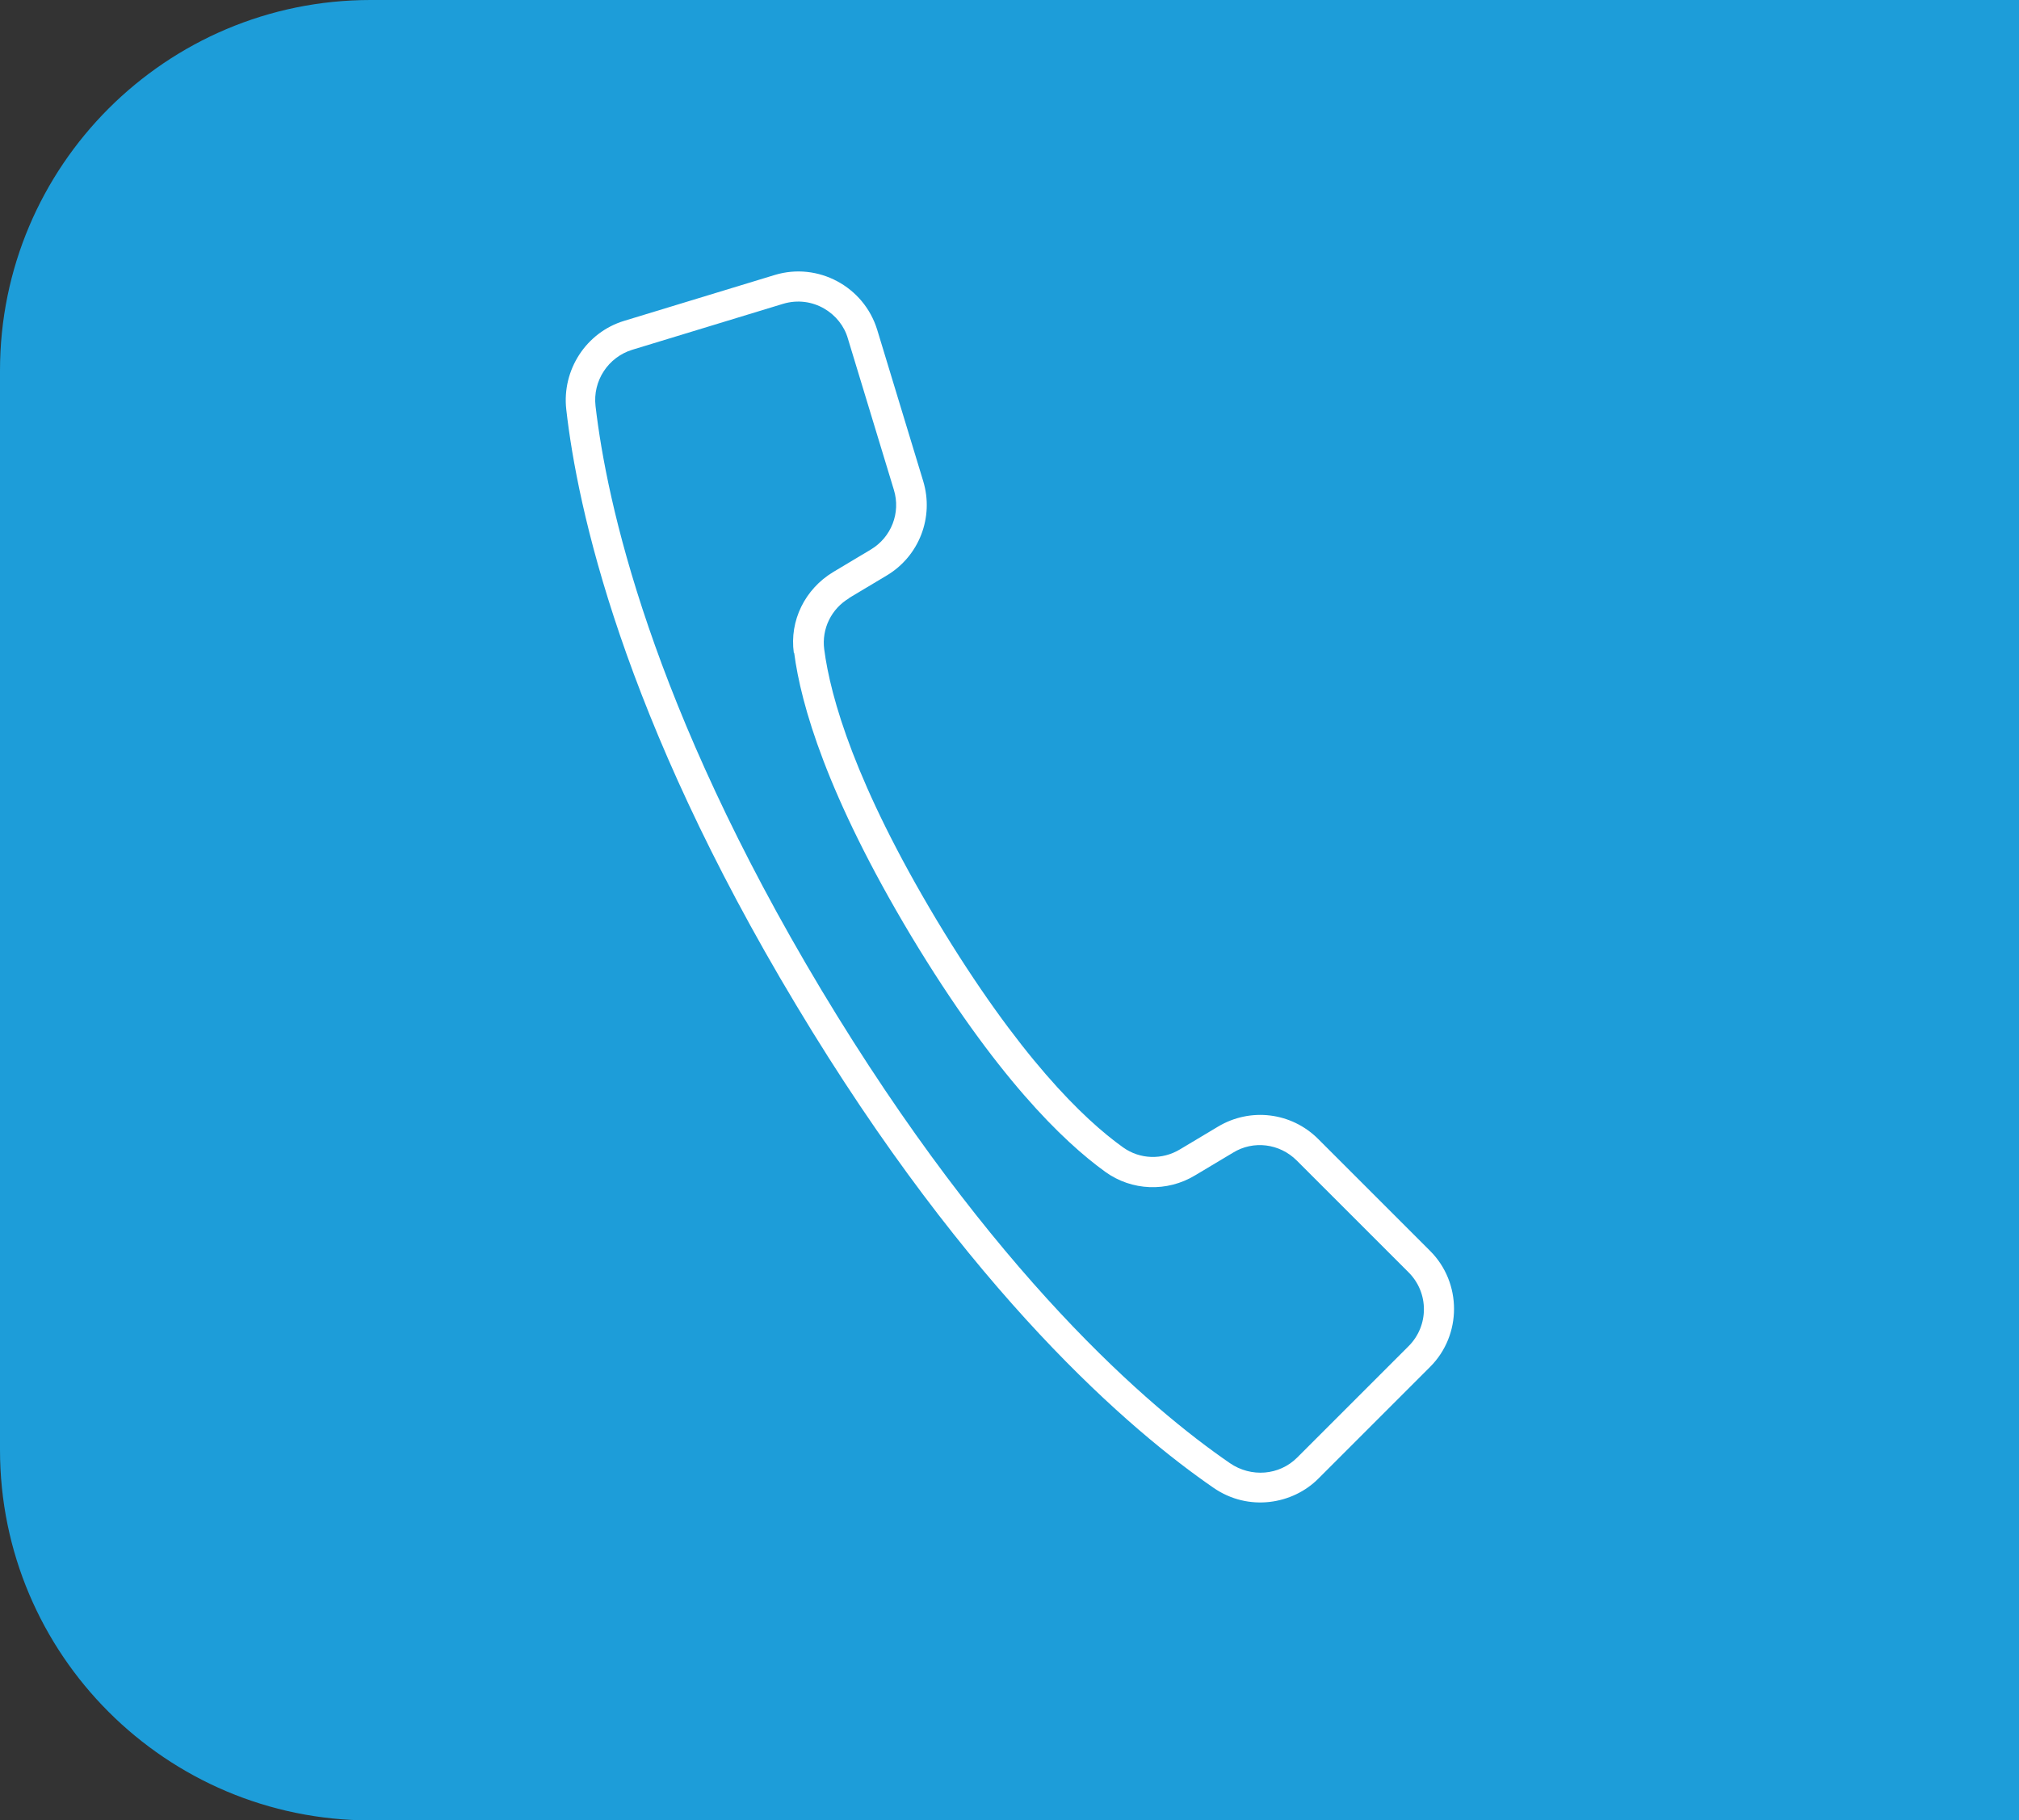<?xml version="1.0" encoding="UTF-8"?>
<svg id="Ebene_2" data-name="Ebene 2" xmlns="http://www.w3.org/2000/svg" viewBox="0 0 54.48 49.13">
  <rect x="0" y="0" width="54.48" height="49.13" fill="#333333" stroke="none"/>
  <defs>
    <style>
      .cls-1 {
        fill: #1d9dd9;
      }

      .cls-1, .cls-2 {
        stroke-width: 0px;
      }

      .cls-2 {
        fill: #fff;
      }
    </style>
  </defs>
  <g id="Startseite">
    <path class="cls-1" d="M10,0h44.48v49.13H10c-5.52,0-10-4.48-10-10V10C0,4.48,4.48,0,10,0Z"/>
    <path class="cls-2" d="M22.91,16.14l1.02-.61c.87-.52,1.28-1.57.98-2.55l-1.24-4.08c-.36-1.17-1.6-1.83-2.76-1.48l-4.07,1.24c-1.02.31-1.68,1.32-1.56,2.39.3,2.65,1.5,8.25,6.2,16.07,4.69,7.82,9.07,11.52,11.26,13.03.95.66,2.15.45,2.84-.25l3.01-3.01c.86-.86.86-2.27,0-3.13l-3.02-3.02c-.72-.72-1.83-.86-2.71-.33l-1.02.61c-.48.29-1.08.27-1.53-.05-1.08-.77-2.82-2.46-5.03-6.13-2.2-3.67-2.87-6.01-3.04-7.32-.07-.55.19-1.09.68-1.38ZM21.43,17.62c.18,1.39.88,3.84,3.15,7.63,2.28,3.79,4.11,5.56,5.25,6.38.71.51,1.66.55,2.42.09l1.02-.61c.55-.34,1.26-.25,1.72.21l3.02,3.02c.55.55.55,1.44,0,1.99l-3.01,3.01c-.48.48-1.24.54-1.81.15-2.14-1.47-6.41-5.09-11.03-12.78-4.61-7.69-5.79-13.17-6.09-15.75-.08-.68.34-1.32.99-1.52l4.07-1.24c.8-.24,1.56.26,1.75.94l1.24,4.08c.19.62-.07,1.28-.62,1.61l-1.02.61c-.76.46-1.18,1.31-1.06,2.18Z"/>
  </g>
</svg>